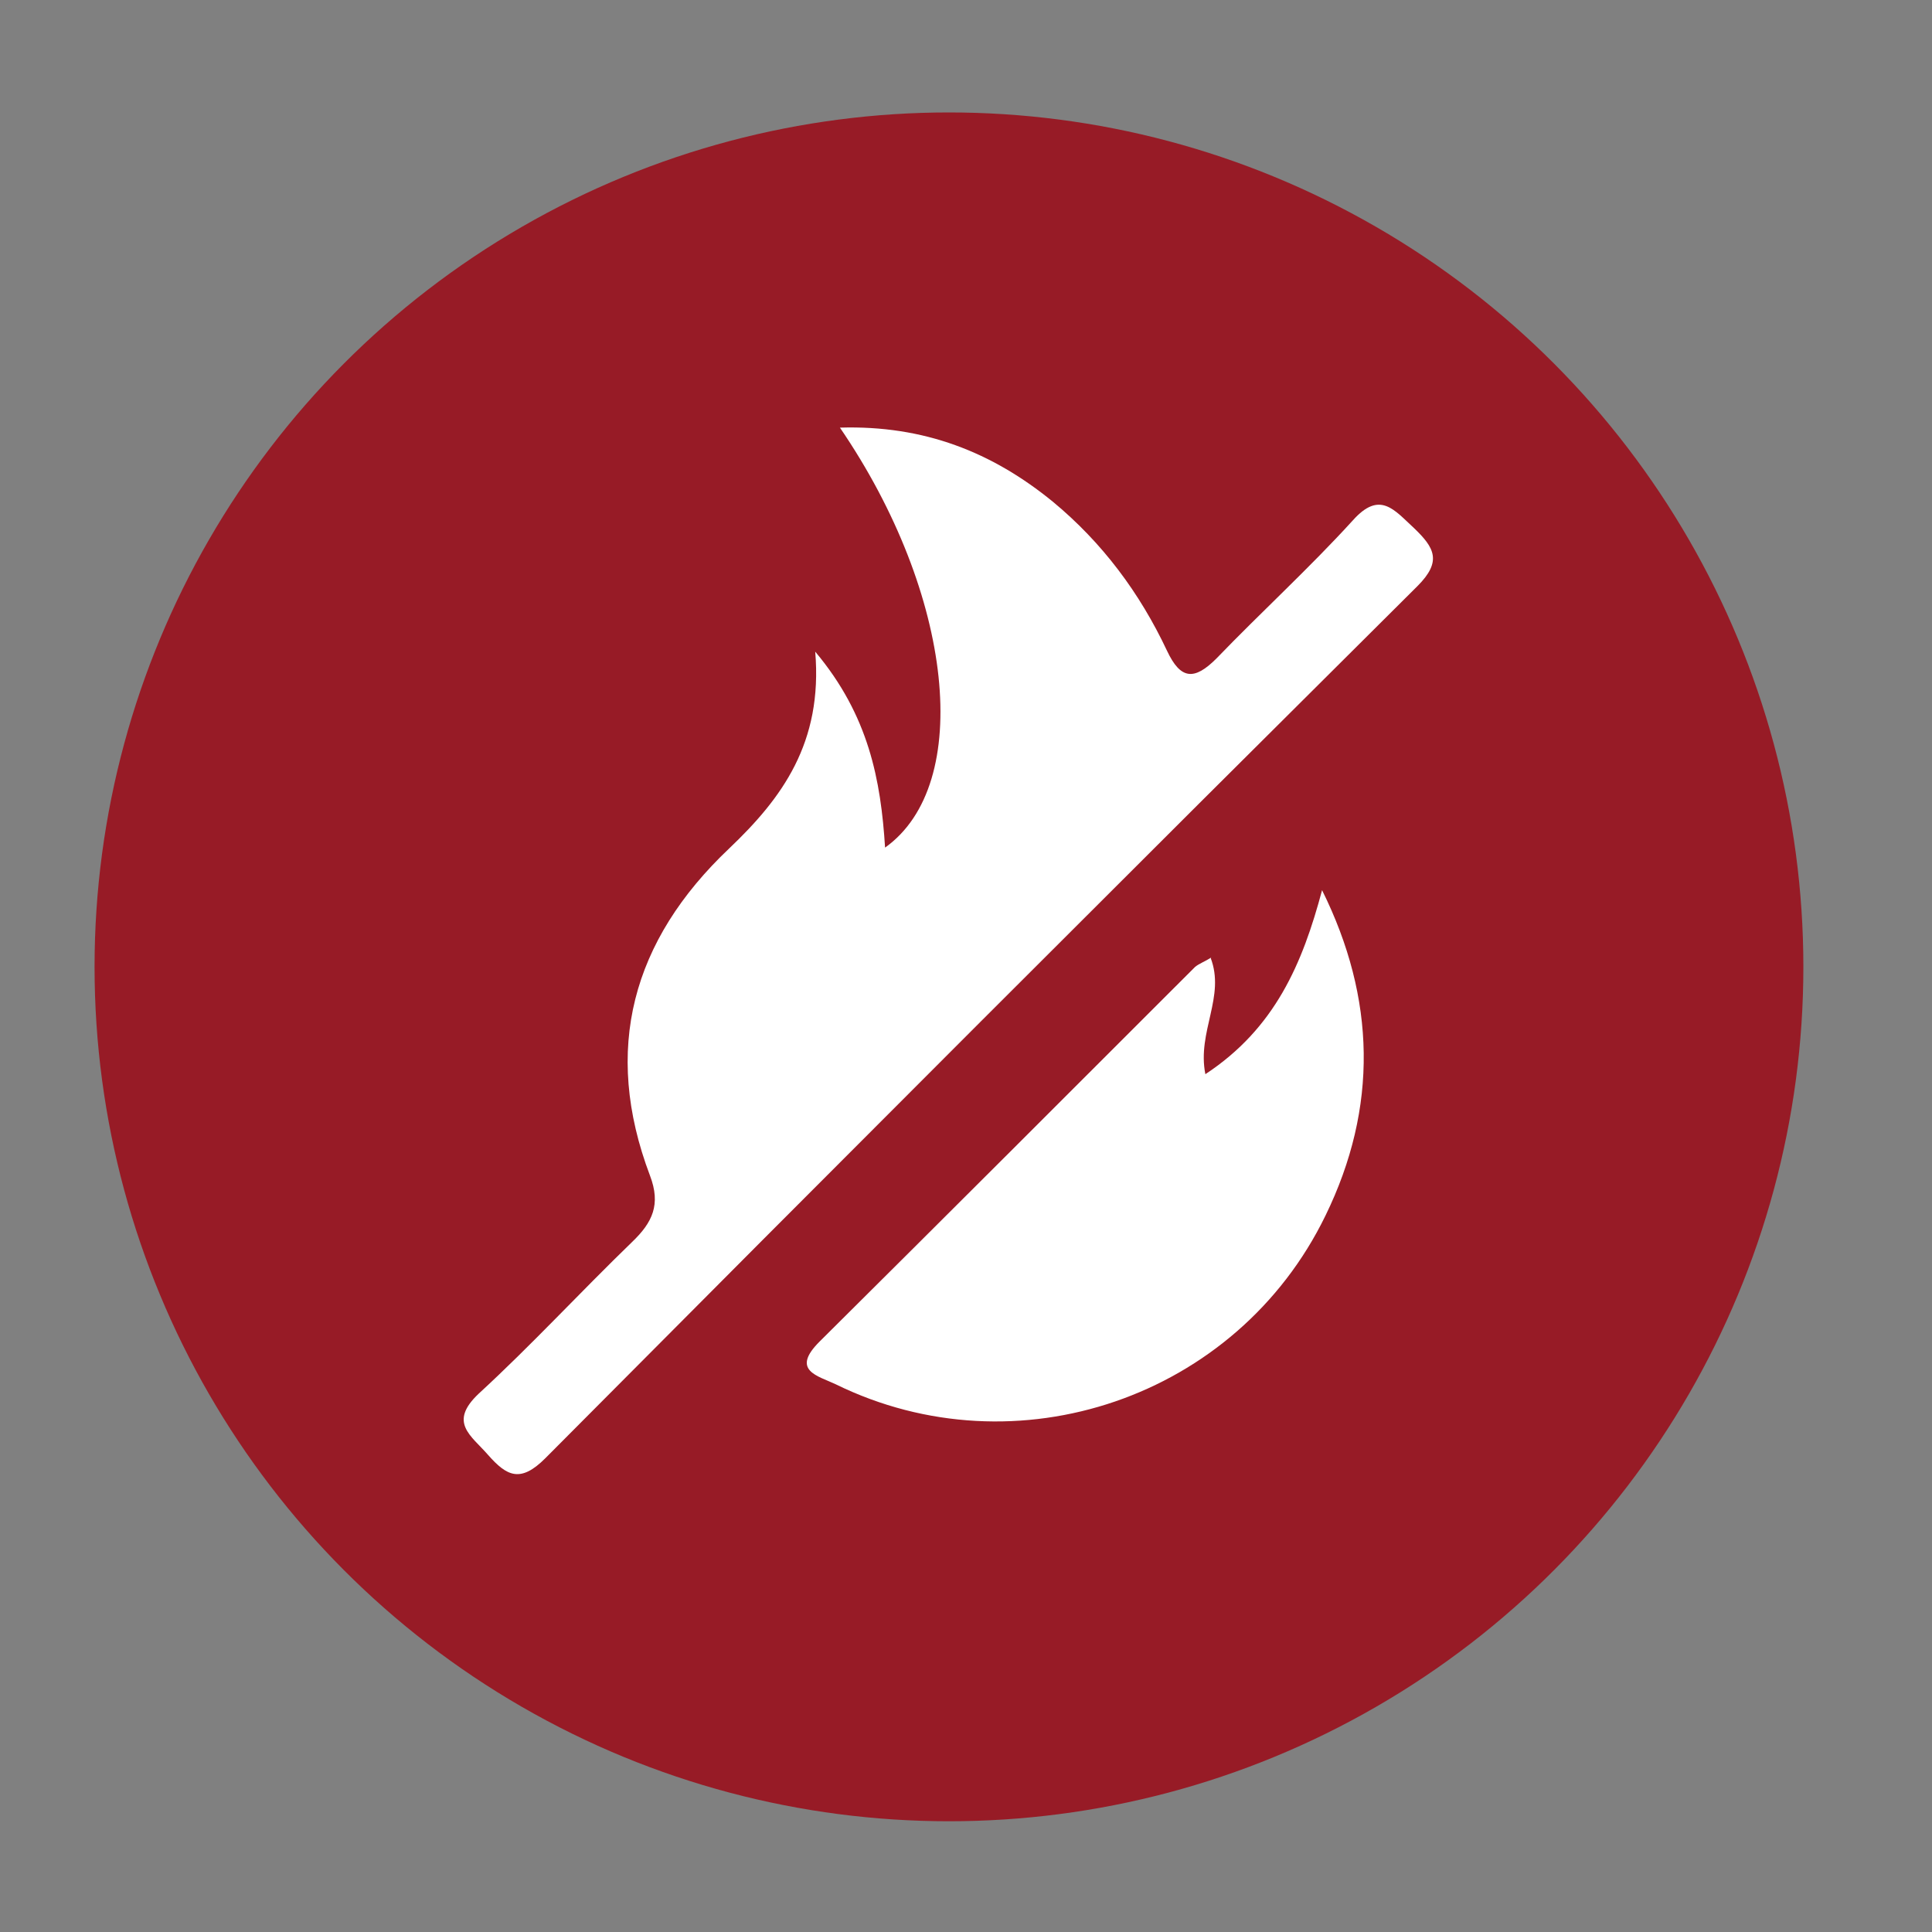<svg viewBox="0 0 22.68 22.68" version="1.1" xmlns="http://www.w3.org/2000/svg">
  <rect x="0" y="0" width="22.68" height="22.68" fill="#808080" stroke="none"/>
  <defs>
    <style>
      .cls-1 {
        fill: #fff;
      }

      .cls-2 {
        fill: #971b26;
      }
    </style>
  </defs>
  
  <g>
    <g id="Layer_1">
      <circle r="10.03" cy="11.35" cx="11.14" class="cls-2"></circle>
      <path d="M9.57,7.65c.09,1.07-.39,1.72-1.01,2.31-1.14,1.08-1.49,2.36-.93,3.84.13.34.03.55-.21.78-.61.59-1.18,1.21-1.8,1.78-.36.34-.09.49.11.72.22.25.38.33.67.04,3.4-3.42,6.82-6.84,10.24-10.24.29-.29.2-.45-.04-.68-.23-.21-.4-.45-.72-.09-.51.56-1.07,1.07-1.6,1.62-.26.26-.42.25-.58-.09-.32-.68-.76-1.27-1.34-1.75-.71-.58-1.51-.9-2.5-.87,1.34,1.96,1.57,4.19.53,4.93-.05-.79-.19-1.55-.82-2.3ZM14.22,11.24c-.08.05-.14.07-.19.11-1.47,1.47-2.94,2.94-4.41,4.4-.34.34-.02.4.19.5,2.12,1.04,4.71.16,5.75-1.98.62-1.27.59-2.55-.04-3.82-.23.86-.55,1.62-1.37,2.16-.1-.5.24-.91.06-1.37Z" class="cls-1"></path>
    </g>
  </g>
</svg>